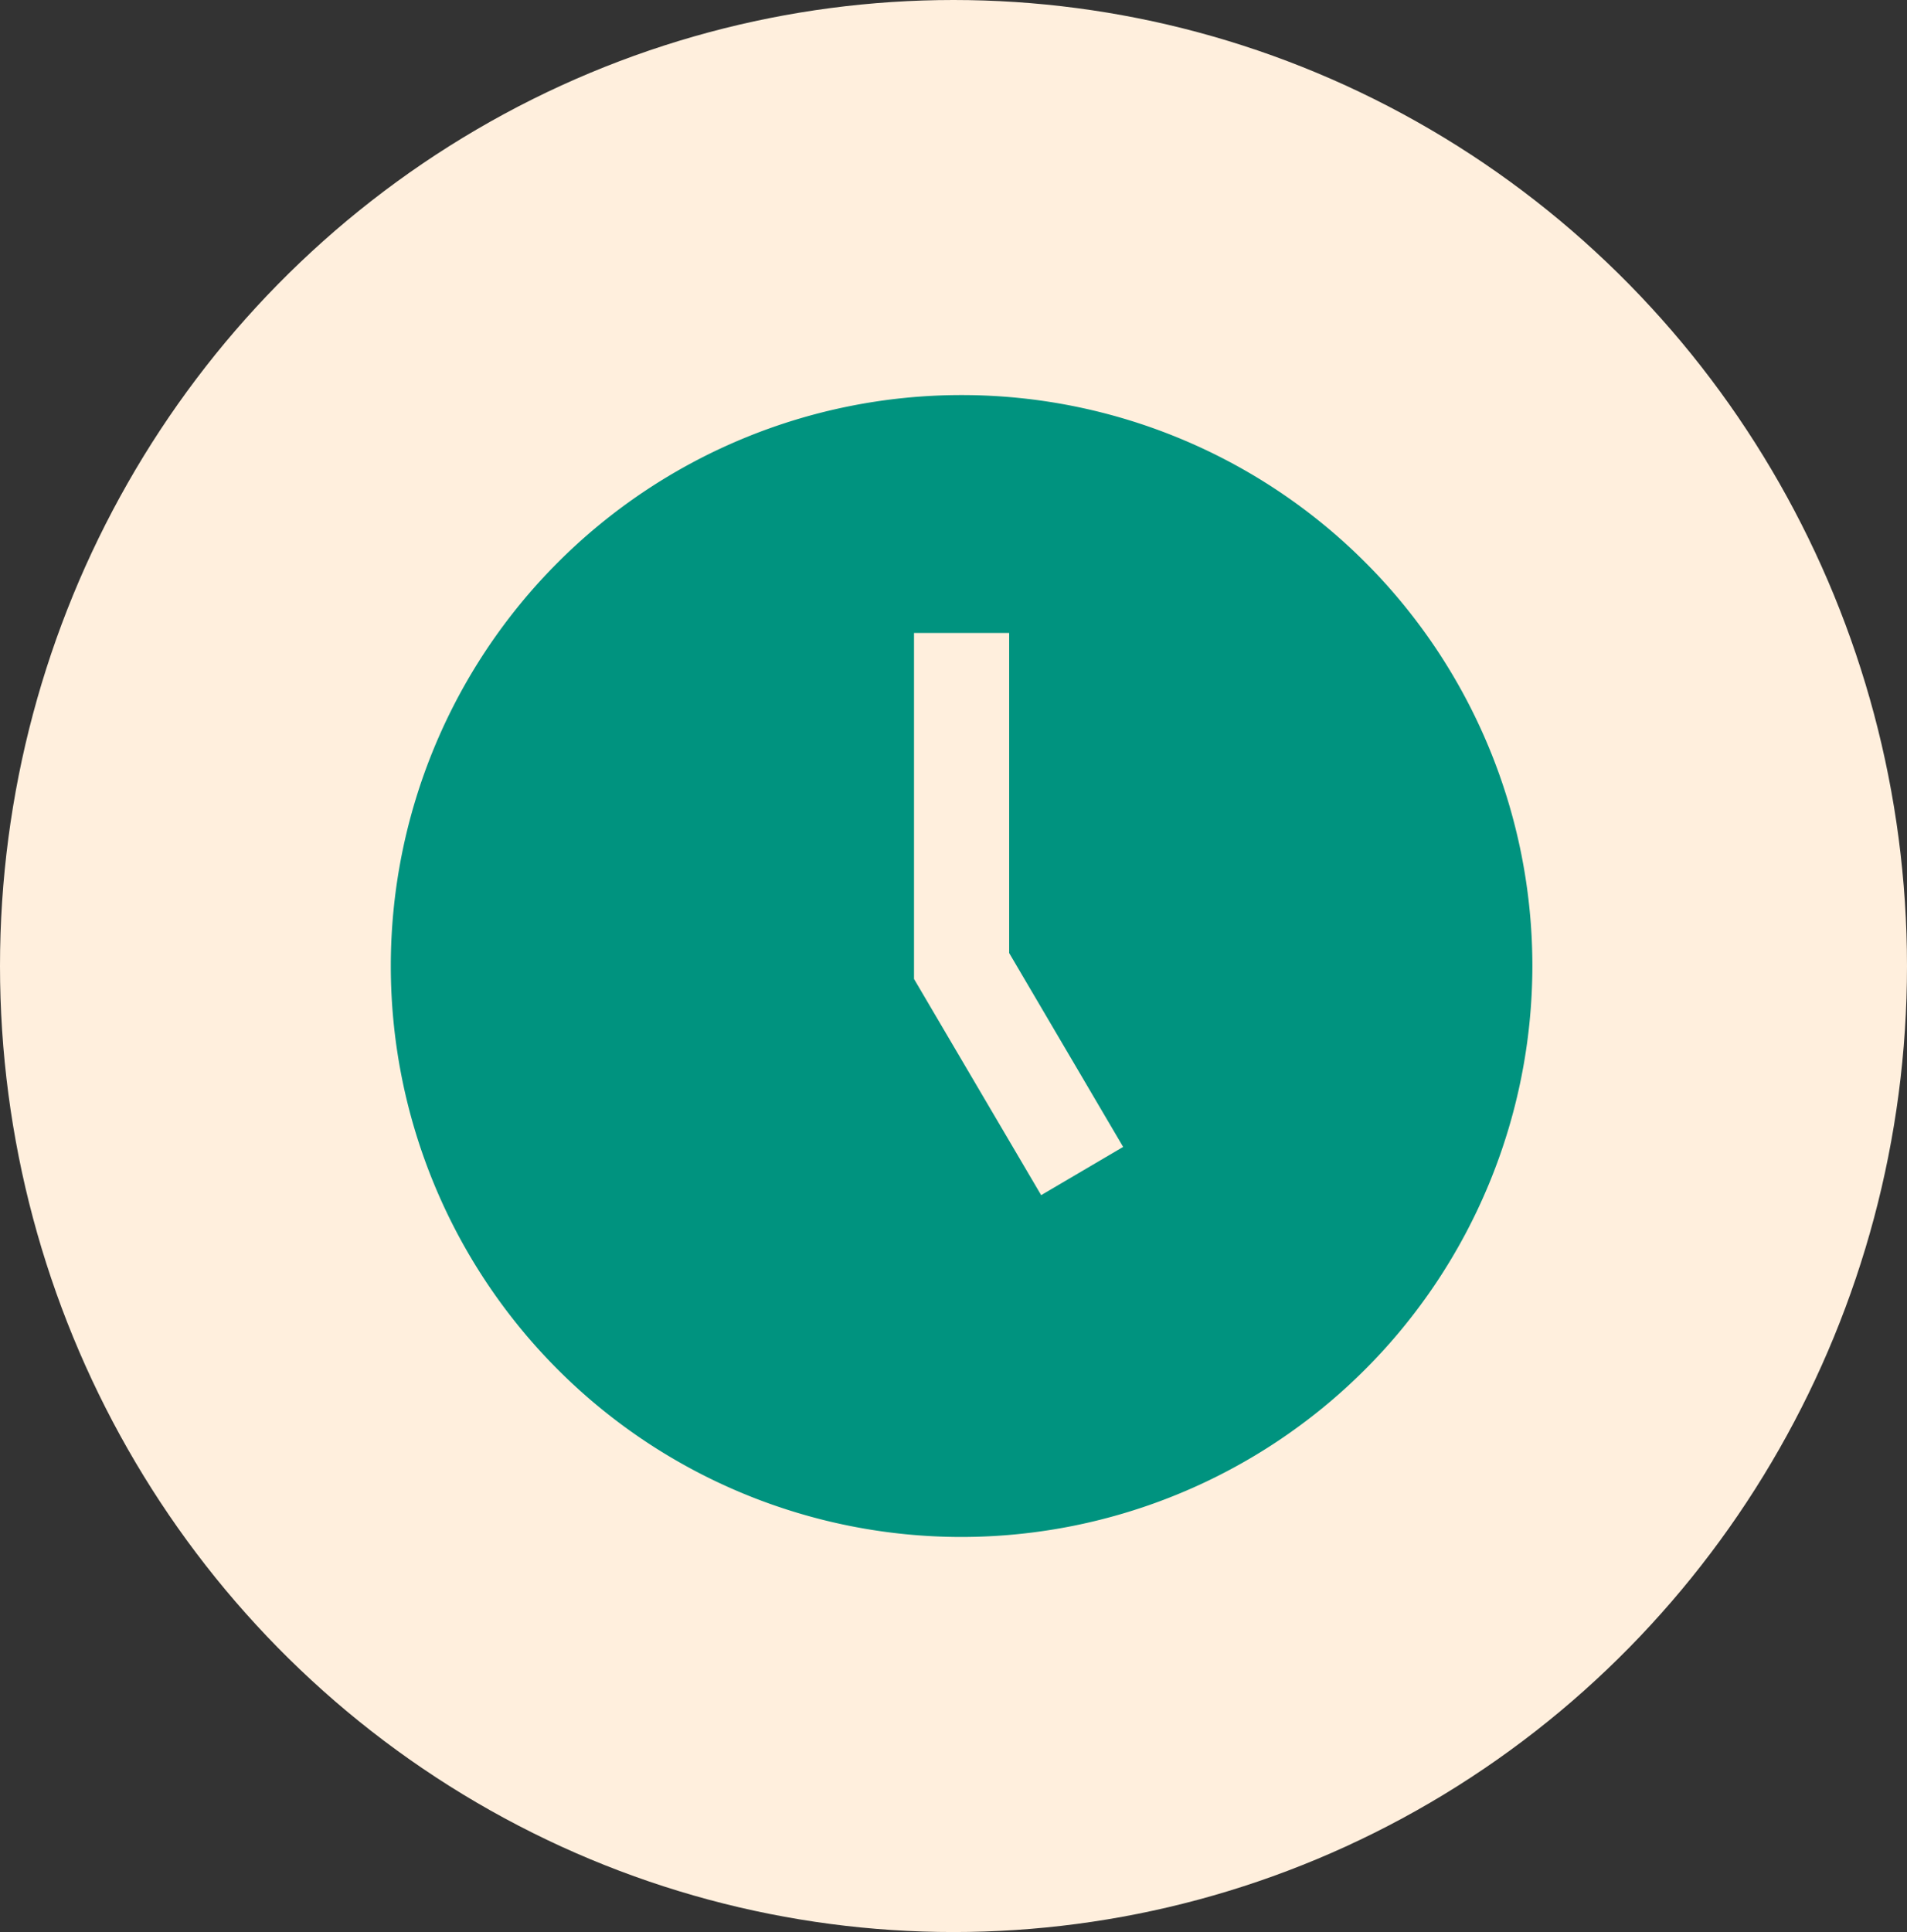 <svg xmlns="http://www.w3.org/2000/svg" width="78" height="79" viewBox="0 0 78 79">
  <rect x="0" y="0" width="78" height="79" fill="#333333" stroke="none"/>
  <g id="グループ_623" data-name="グループ 623" transform="translate(-686.5 -5562)">
    <ellipse id="楕円形_175" data-name="楕円形 175" cx="39" cy="39.5" rx="39" ry="39.5" transform="translate(686.5 5562)" fill="#ffefdd"/>
    <path id="clock-five_7546777_1_" data-name="clock-five_7546777 (1)" d="M23.346,46.692A23.346,23.346,0,1,1,46.692,23.346,23.372,23.372,0,0,1,23.346,46.692Zm6.609-15.947-4.663-7.93V9.727H21.4V23.875l5.2,8.84,3.356-1.973Z" transform="translate(702.485 5578.154)" fill="#00937f"/>
  </g>
</svg>

